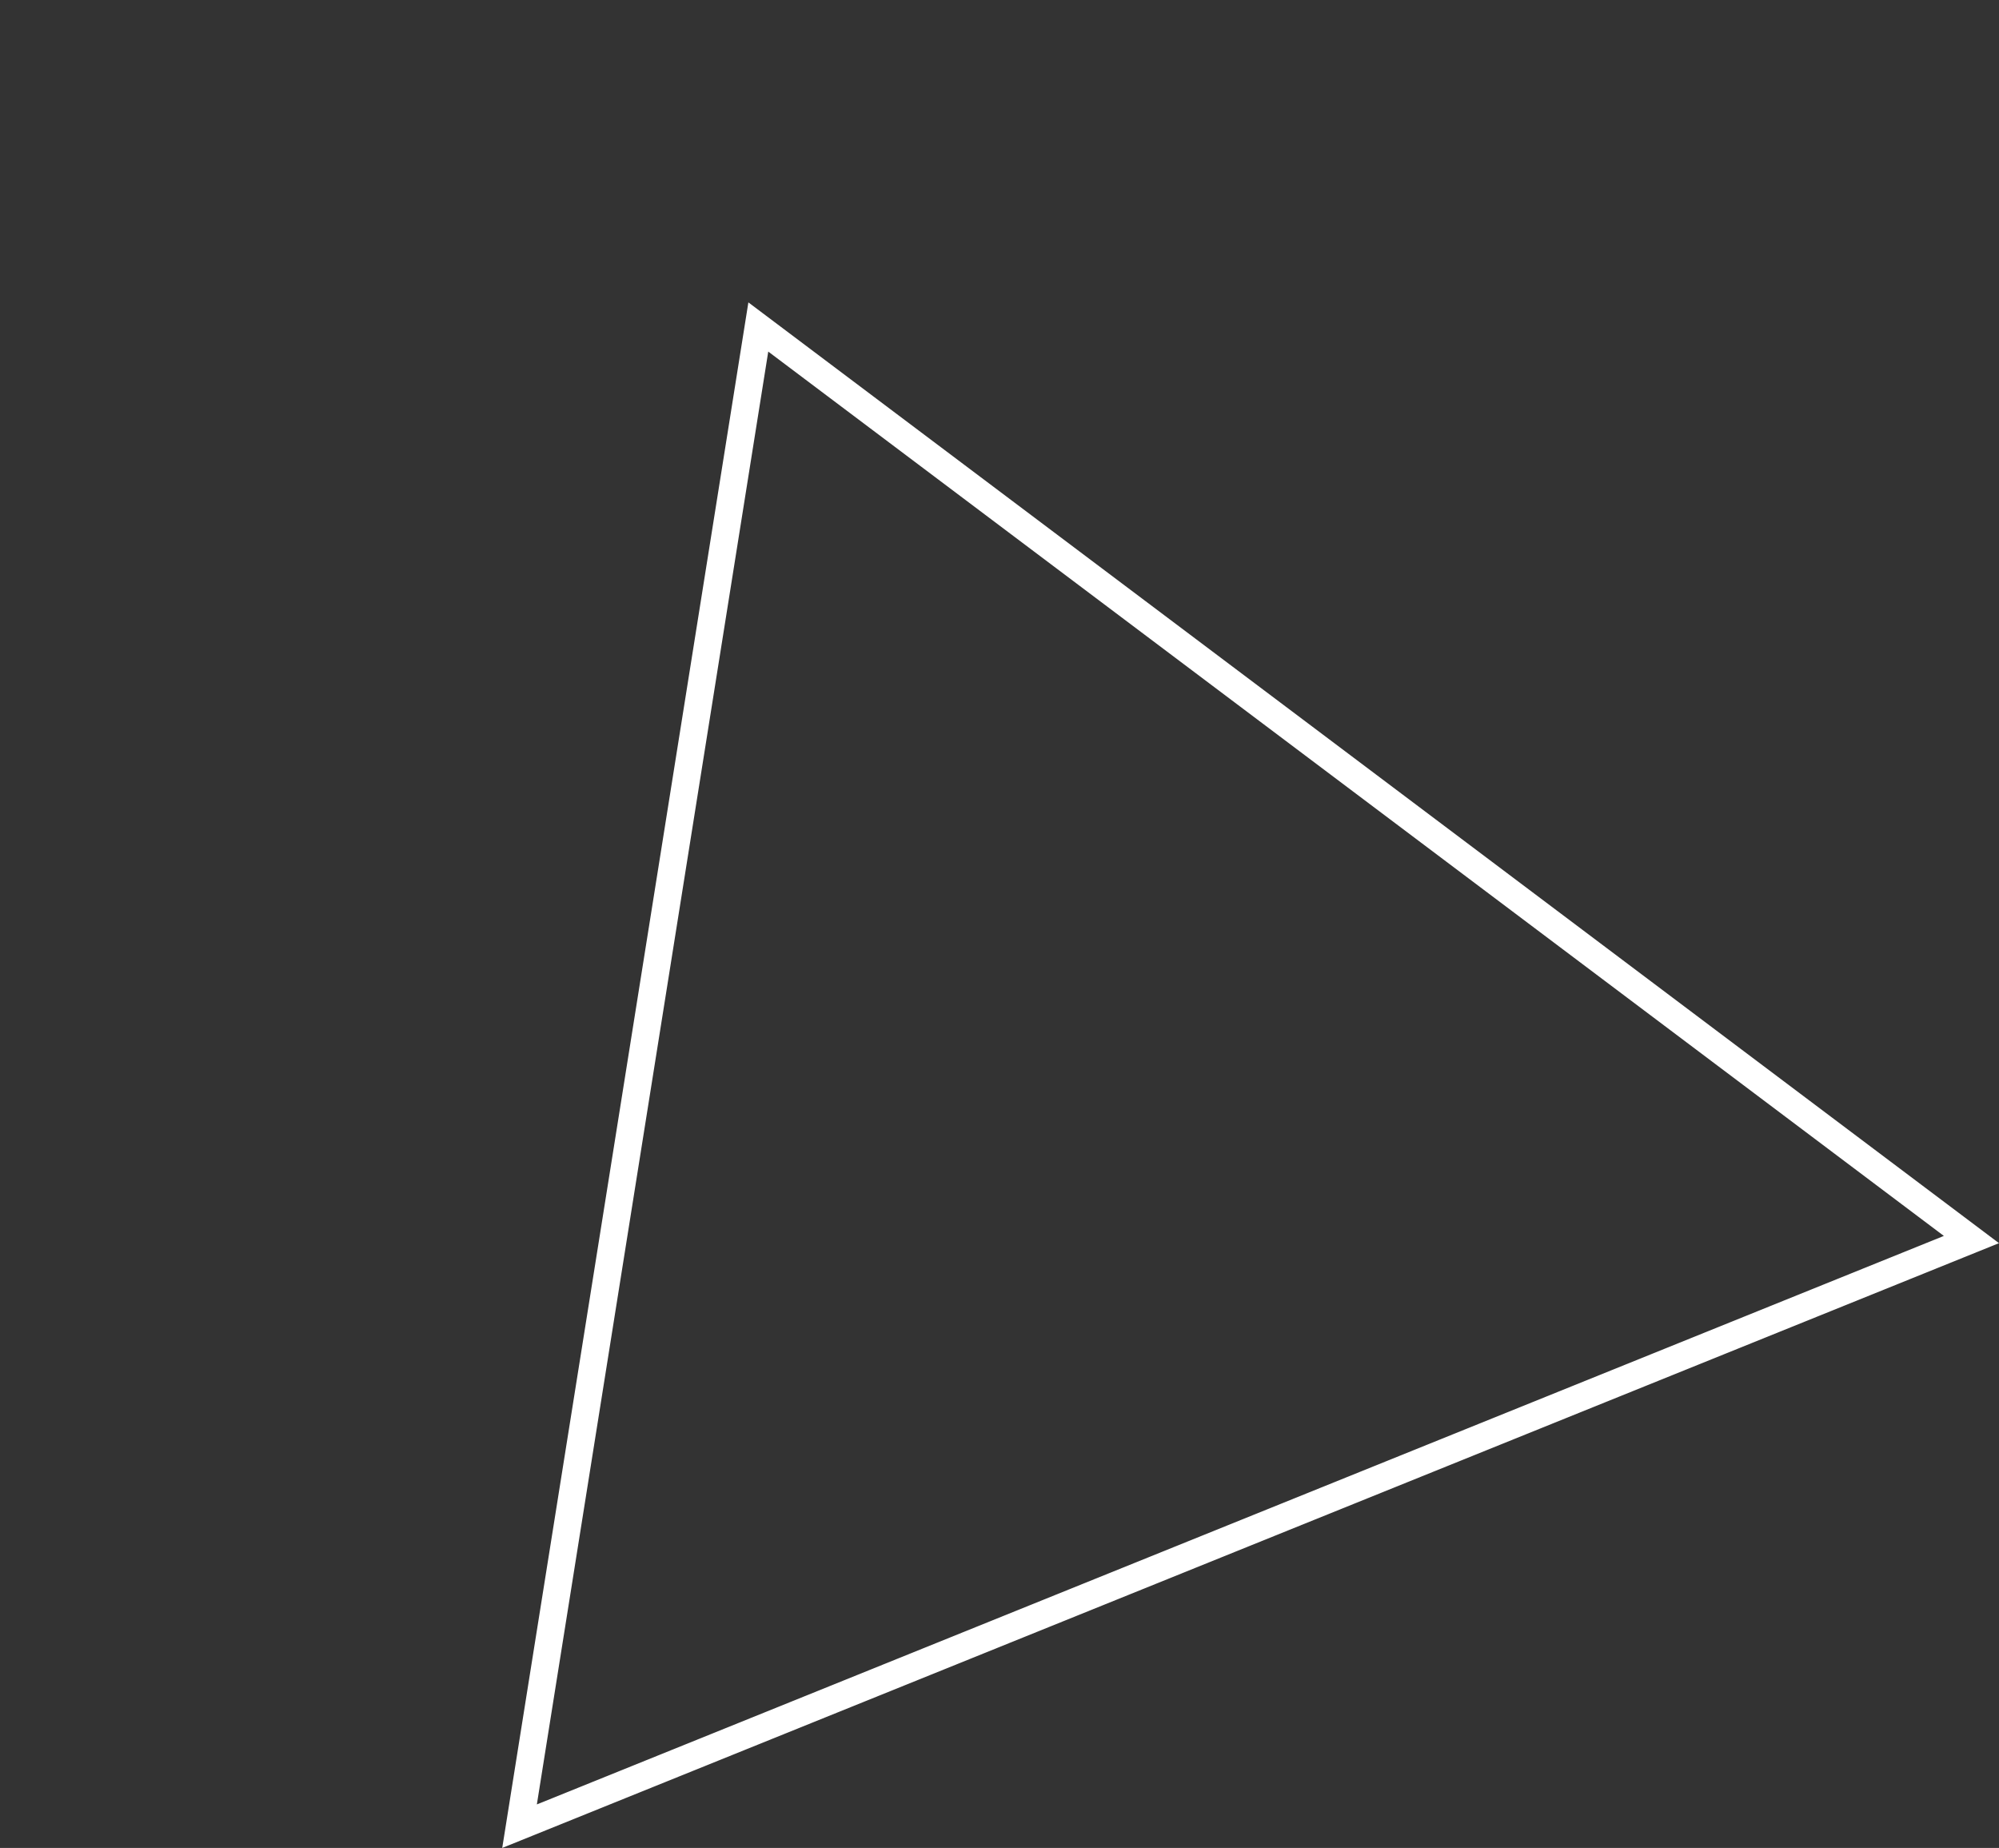 <svg xmlns="http://www.w3.org/2000/svg" width="73.06" height="67.534" viewBox="0 0 73.06 67.534">
  <rect x="0" y="0" width="73.06" height="67.534" fill="#333333" stroke="none"/>
  <g id="Polygon_2" data-name="Polygon 2" transform="translate(0 22.102) rotate(-22)" fill="none">
    <path d="M29.5,0,59,49H0Z" stroke="none"/>
    <path d="M 29.5 1.939 L 1.769 48 L 57.231 48 L 29.5 1.939 M 29.5 0 L 59 49 L 0 49 L 29.5 0 Z" stroke="none" fill="#fff"/>
  </g>
</svg>
